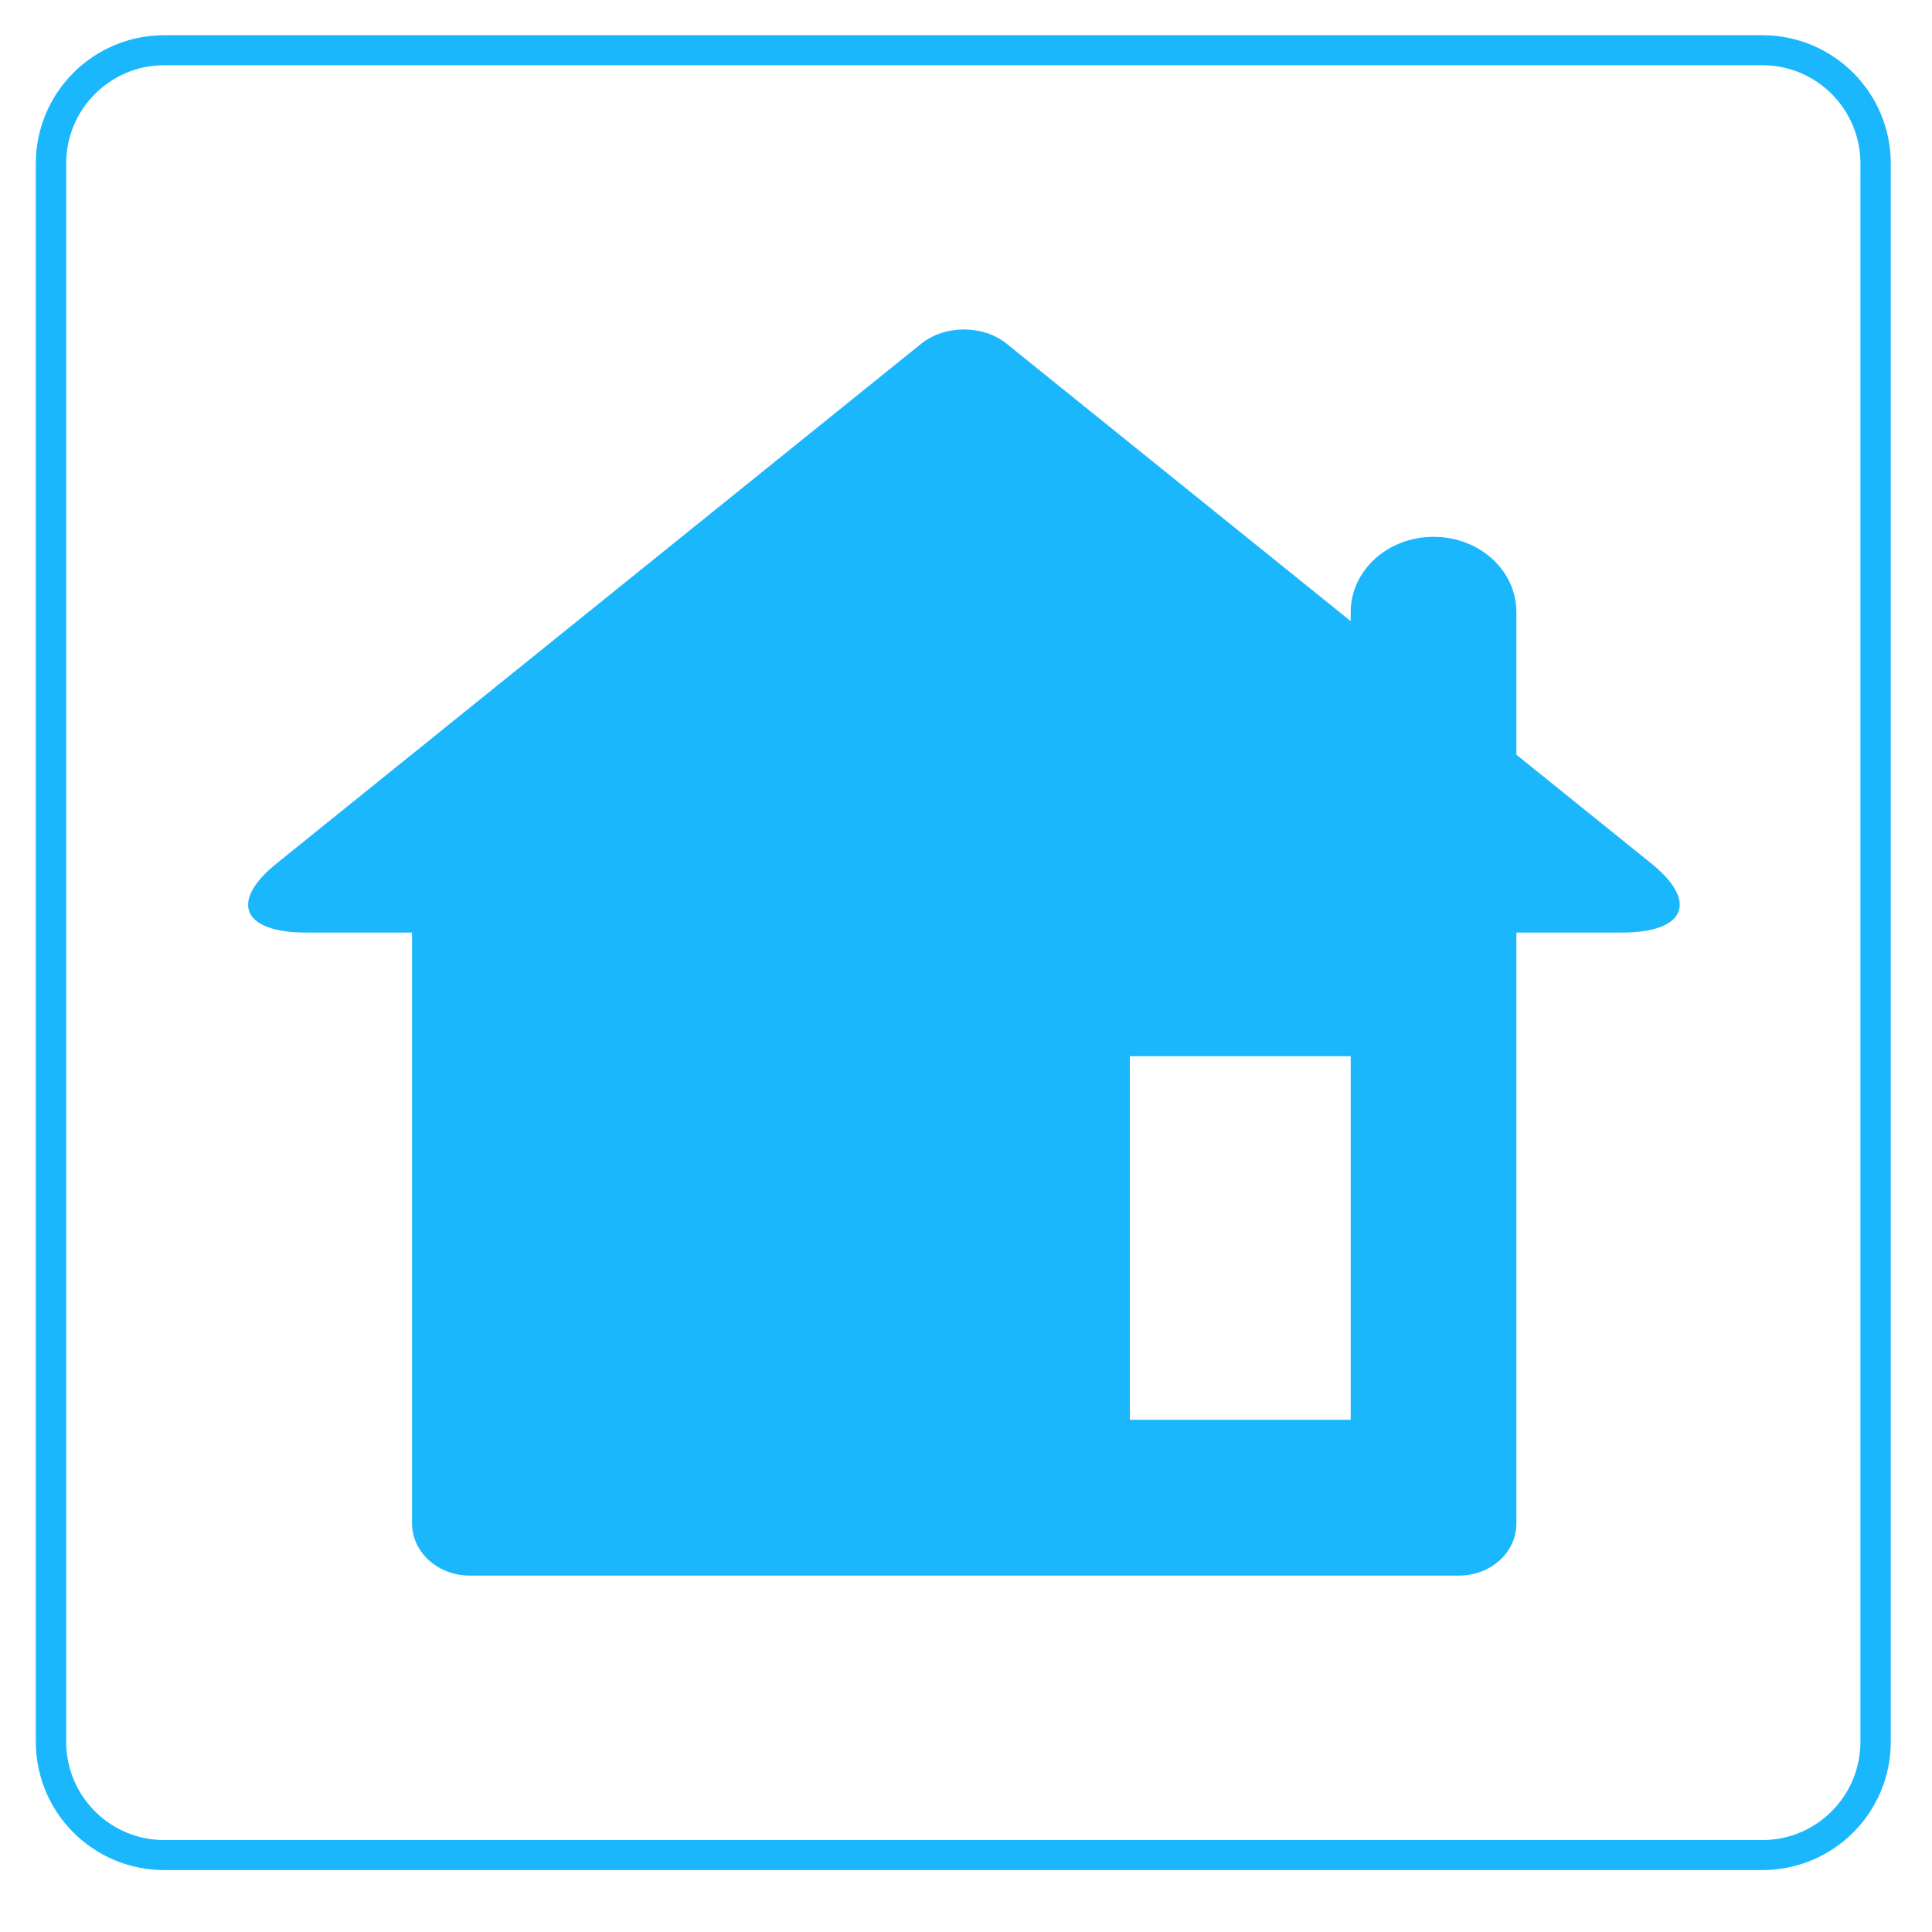 <?xml version="1.0" encoding="UTF-8" standalone="no"?>
<!DOCTYPE svg PUBLIC "-//W3C//DTD SVG 1.1//EN" "http://www.w3.org/Graphics/SVG/1.1/DTD/svg11.dtd">
<svg width="100%" height="100%" viewBox="0 0 512 512" version="1.1" xmlns="http://www.w3.org/2000/svg" xmlns:xlink="http://www.w3.org/1999/xlink" xml:space="preserve" xmlns:serif="http://www.serif.com/" style="fill-rule:evenodd;clip-rule:evenodd;stroke-linecap:round;stroke-linejoin:round;stroke-miterlimit:1.5;">
    <g id="Home" transform="matrix(15.21,1.35729e-30,-1.87485e-31,13.764,-4710.19,-587.225)">
        <path d="M333.211,54.623L333.211,54.452C333.211,53.65 333.852,53 334.655,53C335.451,53 336.098,53.642 336.098,54.452L336.098,57.195L338.449,59.289C339.273,60.024 339.045,60.619 337.939,60.619L336.098,60.619L336.098,71.993C336.098,72.549 335.66,73 335.09,73L317.863,73C317.307,73 316.856,72.551 316.856,71.993L316.856,60.619L315.005,60.619C313.899,60.619 313.671,60.024 314.496,59.289L325.729,49.281C326.139,48.916 326.805,48.916 327.215,49.281L333.211,54.623ZM329.363,63L329.363,70L333.211,70L333.211,63L329.363,63Z" style="fill:rgb(26,183,253);"/>
    </g>
    <g transform="matrix(1.849,0,0,1.829,-889.095,-392.137)">
        <path d="M749.673,238.081C749.673,229.021 742.41,221.677 733.45,221.677L504.386,221.677C495.426,221.677 488.163,229.021 488.163,238.081L488.163,466.784C488.163,475.843 495.426,483.187 504.386,483.187L733.45,483.187C742.41,483.187 749.673,475.843 749.673,466.784L749.673,238.081Z" style="fill:none;stroke:rgb(26,183,253);stroke-width:4.35px;"/>
    </g>
</svg>
